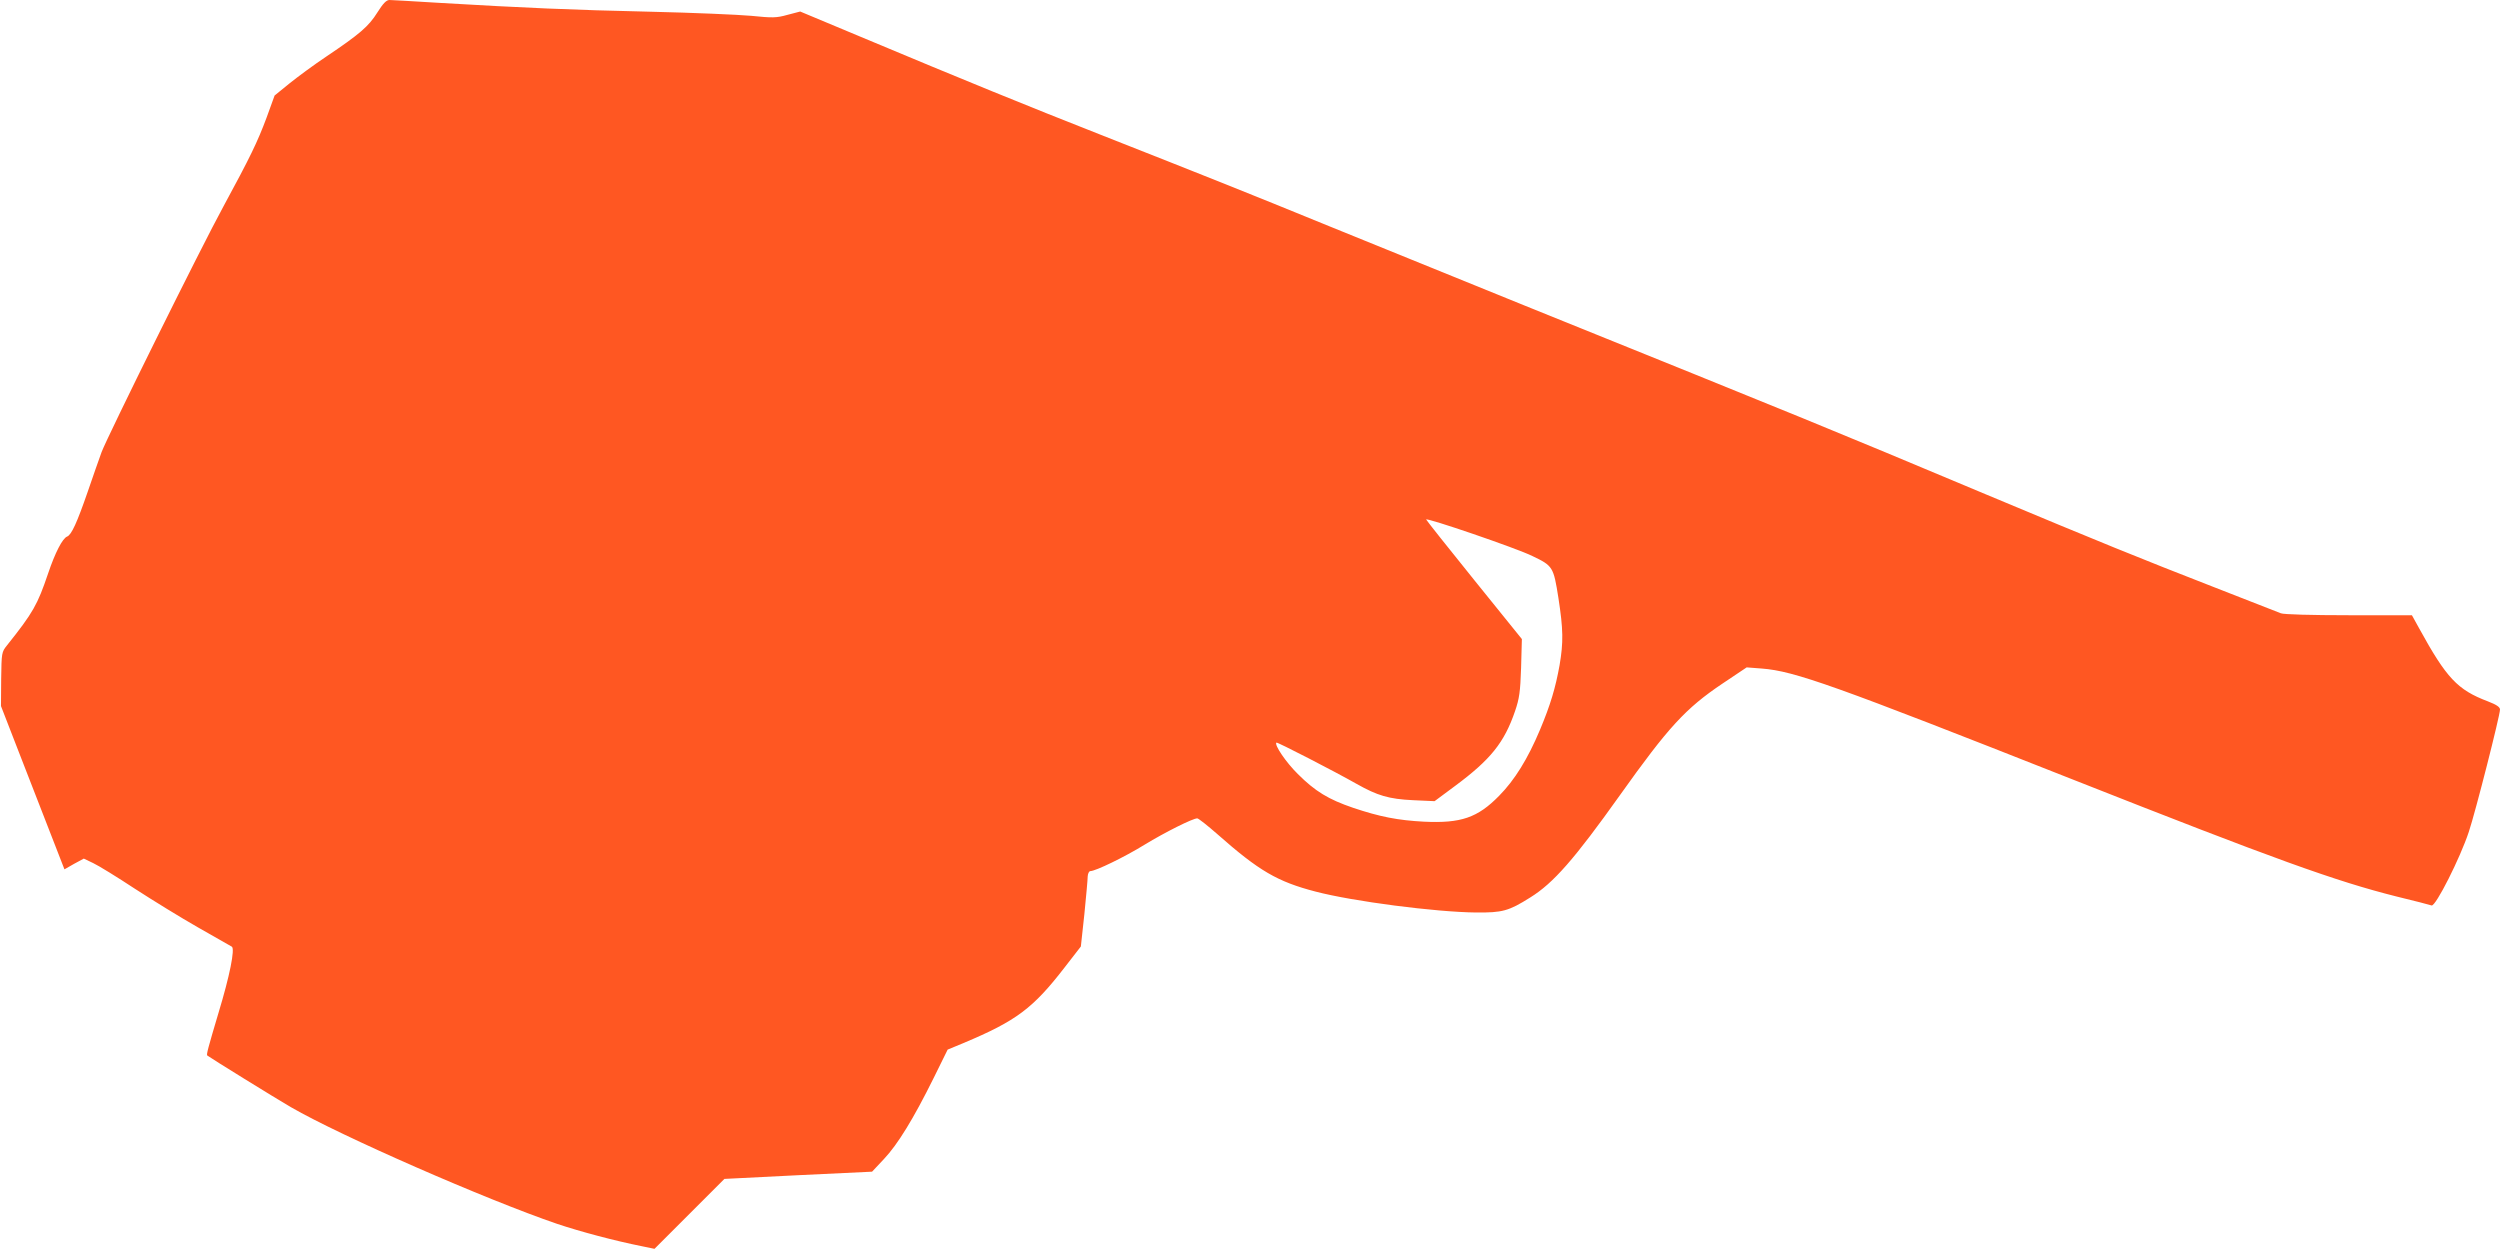 <?xml version="1.0" standalone="no"?>
<!DOCTYPE svg PUBLIC "-//W3C//DTD SVG 20010904//EN"
 "http://www.w3.org/TR/2001/REC-SVG-20010904/DTD/svg10.dtd">
<svg version="1.0" xmlns="http://www.w3.org/2000/svg"
 width="1280pt" height="640pt" viewBox="0 0 1280 640"
 preserveAspectRatio="xMidYMid meet">
<g transform="translate(0,640) scale(0.1,-0.1)"
fill="#ff5722" stroke="none">
<path d="M1932 6336 c-44 -71 -91 -111 -262 -226 -63 -42 -148 -105 -189 -138
l-75 -61 -41 -113 c-47 -126 -85 -204 -220 -453 -117 -214 -595 -1180 -625
-1260 -12 -33 -44 -124 -71 -203 -55 -159 -83 -220 -105 -229 -24 -9 -62 -83
-98 -190 -54 -159 -76 -199 -210 -367 -28 -35 -28 -38 -30 -173 l-1 -138 97
-250 c80 -206 143 -368 219 -563 l9 -23 49 28 50 27 48 -23 c26 -12 122 -71
213 -131 91 -59 237 -149 325 -199 88 -50 166 -94 172 -98 17 -11 -11 -150
-68 -338 -53 -178 -63 -215 -58 -219 12 -10 348 -218 429 -265 254 -147 999
-473 1362 -597 119 -40 296 -87 436 -115 l63 -13 179 179 179 179 378 19 378
18 61 65 c70 74 151 206 254 414 l72 146 82 34 c269 113 355 177 517 387 l83
107 18 166 c9 91 17 177 17 193 1 15 7 27 14 27 26 0 175 72 277 135 105 64
247 135 270 135 6 0 53 -37 103 -81 213 -188 307 -243 503 -294 191 -50 614
-105 822 -107 134 -1 166 7 277 77 119 74 225 195 460 525 247 347 335 443
524 570 l124 83 78 -6 c167 -13 366 -84 1589 -567 1036 -409 1346 -521 1660
-600 91 -22 172 -43 180 -46 21 -5 146 243 190 376 34 101 160 597 160 627 0
13 -18 25 -62 42 -156 59 -212 119 -352 374 l-37 67 -324 0 c-188 0 -334 4
-347 10 -13 5 -169 66 -348 136 -365 142 -587 232 -1165 474 -832 349 -865
362 -2365 968 -327 133 -773 314 -990 402 -428 175 -624 253 -1172 469 -374
147 -710 284 -1230 502 l-311 130 -65 -17 c-57 -16 -77 -16 -186 -5 -66 6
-299 16 -516 21 -404 9 -650 20 -1075 45 -132 8 -250 15 -261 15 -16 0 -33
-18 -62 -64z m5914 -2783 c105 -50 108 -56 133 -214 25 -162 26 -227 6 -345
-21 -116 -46 -201 -100 -330 -63 -150 -130 -258 -210 -339 -110 -112 -195
-141 -384 -132 -134 7 -226 25 -363 71 -126 43 -194 84 -283 173 -61 60 -121
149 -110 161 4 4 299 -148 410 -211 108 -61 166 -78 290 -84 l110 -5 105 78
c182 135 252 222 307 383 22 64 27 99 31 222 l4 147 -243 301 c-134 166 -245
306 -247 311 -5 13 464 -147 544 -187z"/>
</g>
</svg>
